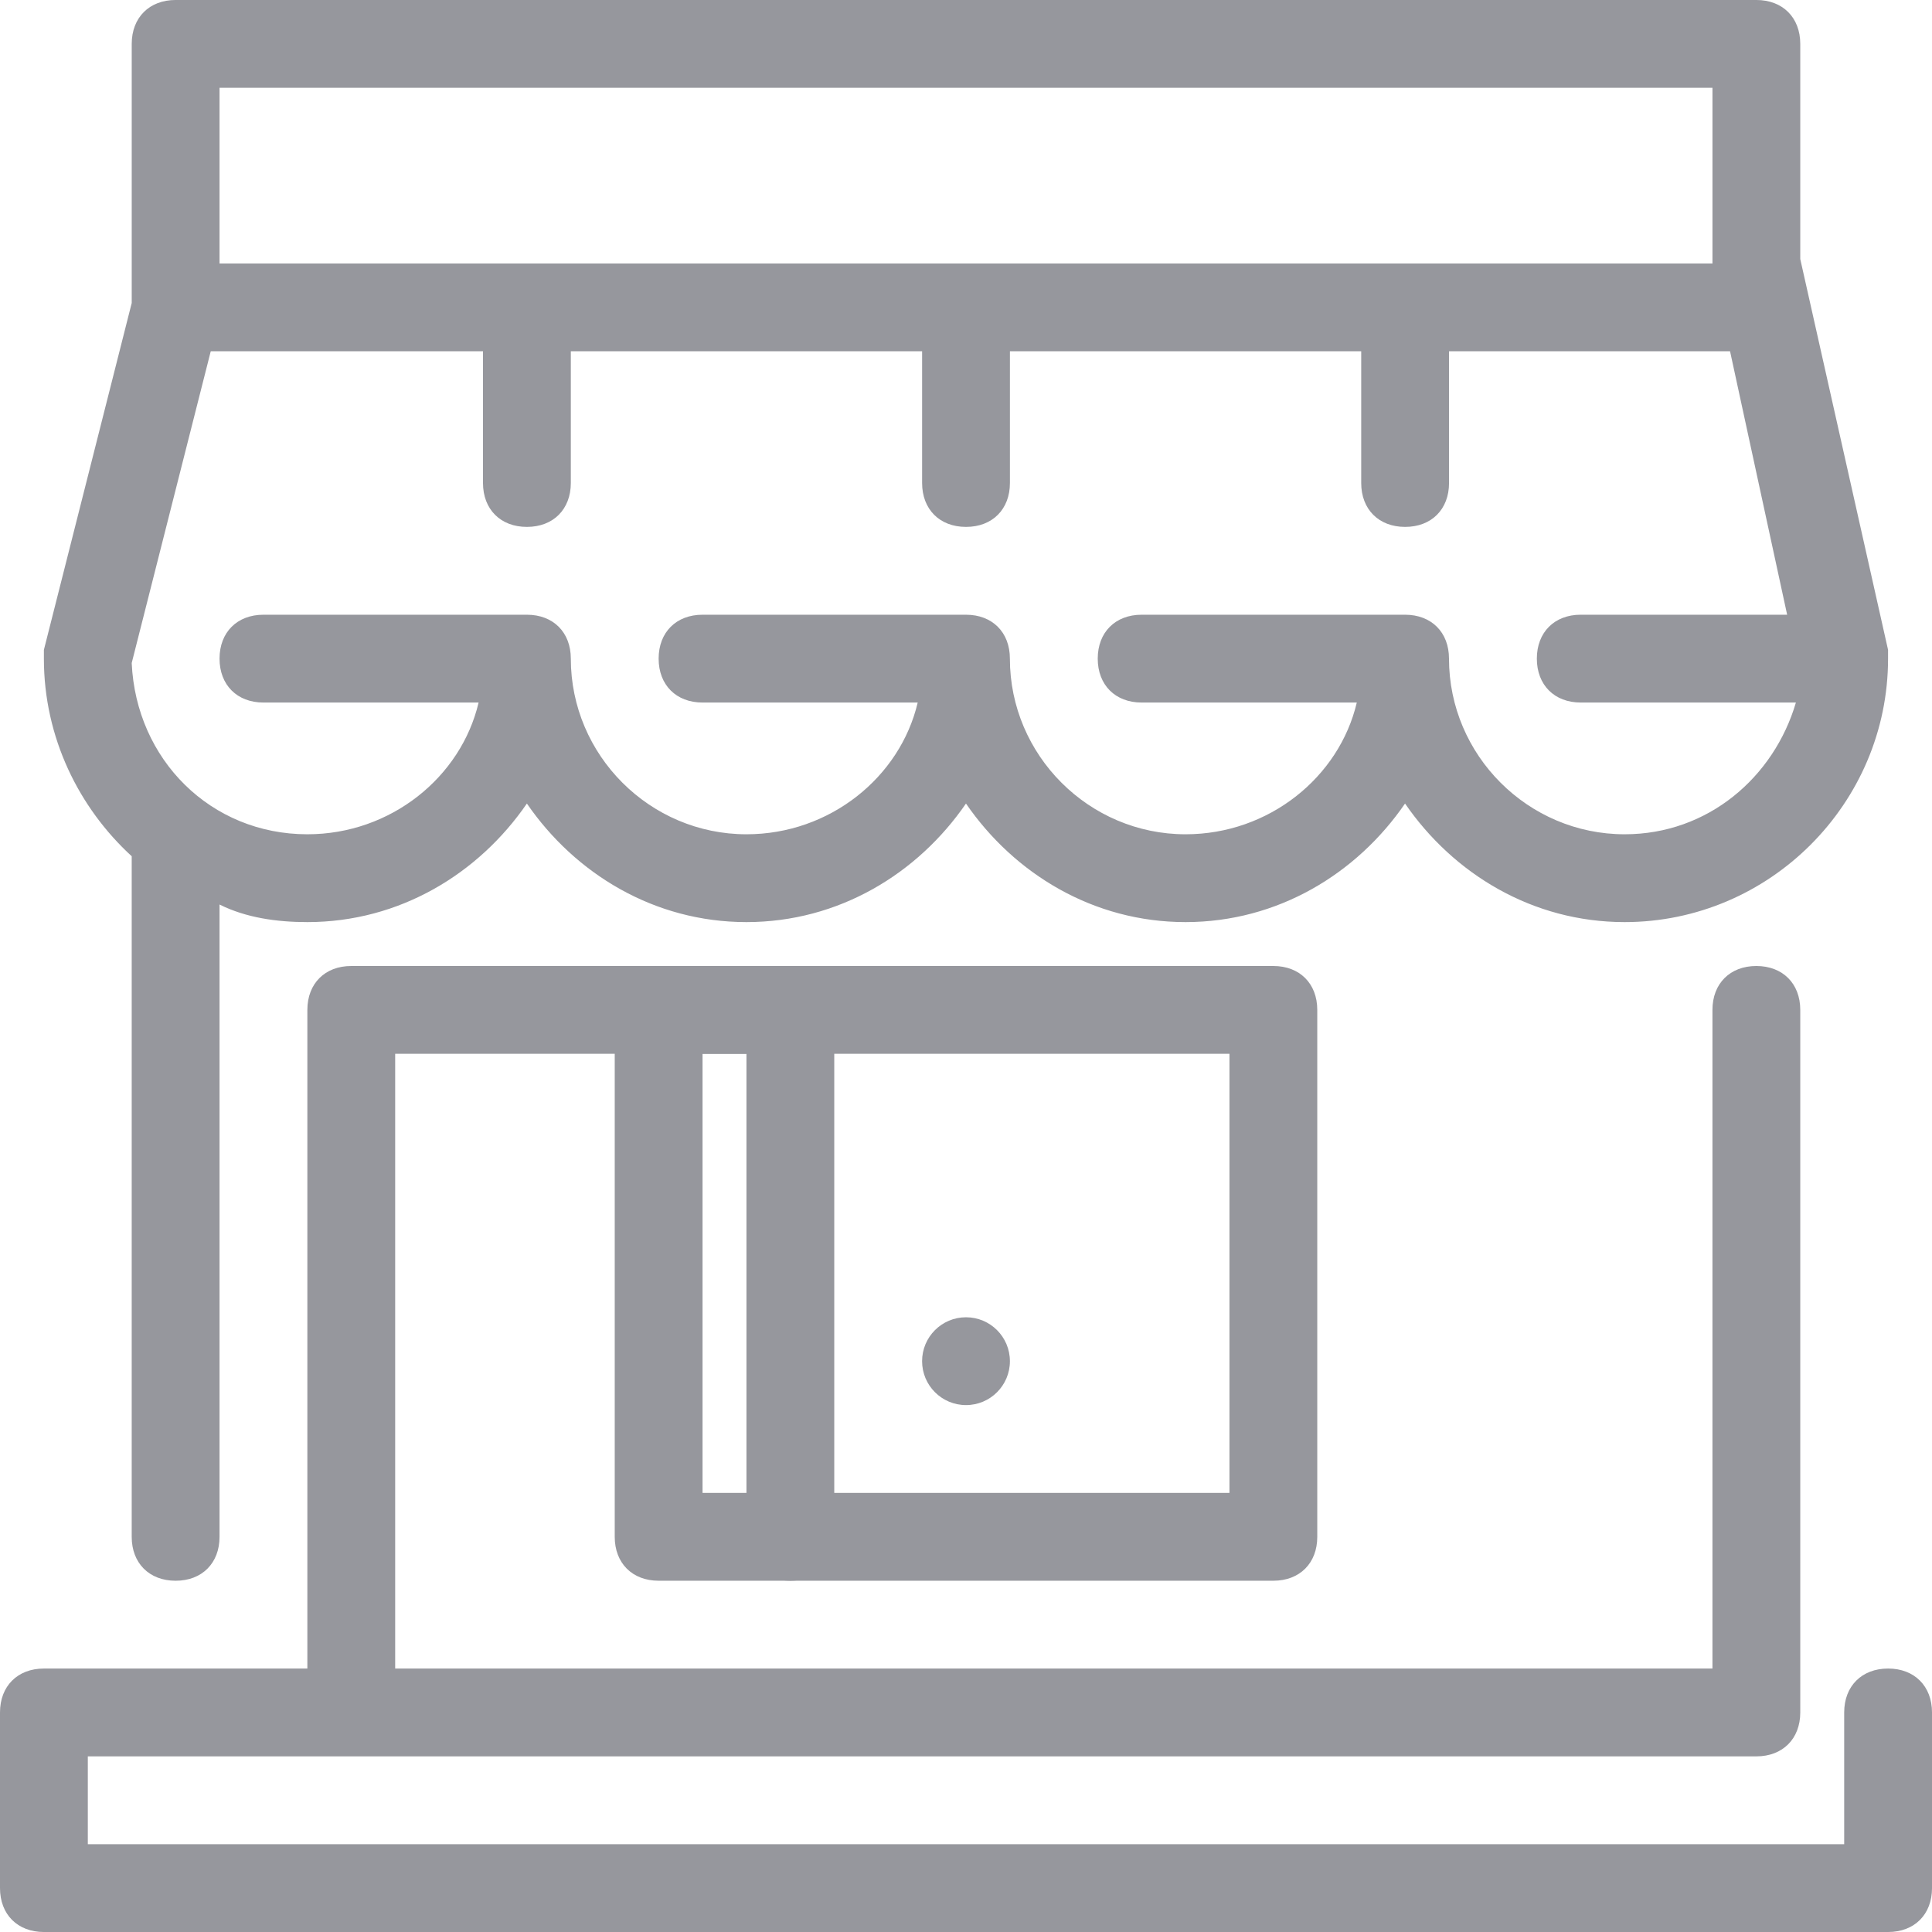 <?xml version="1.0" encoding="utf-8"?>
<!-- Generator: Adobe Illustrator 16.0.0, SVG Export Plug-In . SVG Version: 6.00 Build 0)  -->
<!DOCTYPE svg PUBLIC "-//W3C//DTD SVG 1.1//EN" "http://www.w3.org/Graphics/SVG/1.1/DTD/svg11.dtd">
<svg version="1.1" id="Layer_1" xmlns="http://www.w3.org/2000/svg" xmlns:xlink="http://www.w3.org/1999/xlink" x="0px" y="0px"
	 width="141.73px" height="141.73px" viewBox="0 0 141.73 141.73" enable-background="new 0 0 141.73 141.73" xml:space="preserve">
<g>
	<g>
		<g>
			<circle fill="#96979D" cx="70.865" cy="99.855" r="3.221"/>
		</g>
	</g>
	<g>
		<g>
			<path fill="#96979D" d="M138.51,122.403c-1.934,0-3.222,1.289-3.222,3.221v9.664H6.442v-6.442h6.442h115.961
				c1.933,0,3.221-1.289,3.221-3.222V74.086c0-1.933-1.288-3.221-3.221-3.221s-3.221,1.288-3.221,3.221v48.317H28.99V77.307h25.769
				v35.433c0,1.933,1.289,3.221,3.221,3.221s3.221-1.288,3.221-3.221V74.086c0-1.933-1.288-3.221-3.221-3.221H25.769
				c-1.933,0-3.221,1.288-3.221,3.221v48.317h-9.664H3.221c-1.932,0-3.221,1.288-3.221,3.221v12.885
				c0,1.933,1.289,3.222,3.221,3.222h135.288c1.933,0,3.222-1.289,3.222-3.222v-12.884
				C141.73,123.691,140.441,122.403,138.51,122.403z"/>
		</g>
	</g>
	<g>
		<g>
			<path fill="#96979D" d="M132.066,19.005V3.221c0-1.933-1.288-3.222-3.221-3.222H12.885c-1.933,0-3.222,1.289-3.222,3.222v19.005
				L3.22,47.673c0,0.322,0,0.645,0,0.645c0,5.798,2.577,10.952,6.442,14.495v49.928c0,1.933,1.289,3.221,3.222,3.221
				c1.932,0,3.221-1.288,3.221-3.221V66.355c1.933,0.967,4.188,1.289,6.442,1.289c6.765,0,12.563-3.544,16.105-8.697
				c3.544,5.153,9.342,8.697,16.105,8.697c6.765,0,12.563-3.544,16.106-8.697c3.543,5.153,9.342,8.697,16.105,8.697
				c6.765,0,12.563-3.544,16.105-8.697c3.544,5.153,9.342,8.697,16.106,8.697c10.63,0,19.327-8.697,19.327-19.327
				c0-0.322,0-0.322,0-0.645L132.066,19.005z M16.105,6.442h109.52v12.885H16.105V6.442z M119.181,61.202
				c-7.086,0-12.884-5.798-12.884-12.885c0-1.933-1.288-3.221-3.222-3.221H83.75c-1.933,0-3.221,1.288-3.221,3.221
				s1.288,3.221,3.221,3.221h15.783c-1.288,5.477-6.441,9.664-12.563,9.664c-7.086,0-12.885-5.798-12.885-12.885
				c0-1.933-1.288-3.221-3.221-3.221H51.538c-1.933,0-3.221,1.288-3.221,3.221s1.289,3.221,3.221,3.221h15.784
				c-1.289,5.477-6.442,9.664-12.563,9.664c-7.086,0-12.884-5.798-12.884-12.885c0-1.933-1.289-3.221-3.221-3.221H19.327
				c-1.933,0-3.222,1.288-3.222,3.221s1.289,3.221,3.222,3.221H35.11c-1.289,5.477-6.442,9.664-12.563,9.664
				c-7.087,0-12.563-5.477-12.885-12.563l5.798-22.87h19.972v9.663c0,1.933,1.288,3.221,3.221,3.221s3.222-1.288,3.222-3.221v-9.663
				h25.77v9.663c0,1.933,1.288,3.221,3.221,3.221c1.932,0,3.221-1.288,3.221-3.221v-9.663h25.77v9.663
				c0,1.933,1.288,3.221,3.221,3.221s3.222-1.288,3.222-3.221v-9.663h20.615l4.188,19.326h-15.14c-1.933,0-3.221,1.289-3.221,3.222
				s1.289,3.221,3.221,3.221h15.783C130.135,57.014,125.302,61.202,119.181,61.202z"/>
		</g>
	</g>
	<g>
		<g>
			<path fill="#96979D" d="M93.413,70.865H48.317c-1.933,0-3.221,1.288-3.221,3.221v38.654c0,1.933,1.288,3.221,3.221,3.221h45.096
				c1.934,0,3.221-1.289,3.221-3.221V74.086C96.634,72.153,95.346,70.865,93.413,70.865z M90.192,109.518H51.538V77.307h38.654
				V109.518L90.192,109.518z"/>
		</g>
	</g>
</g>
</svg>
